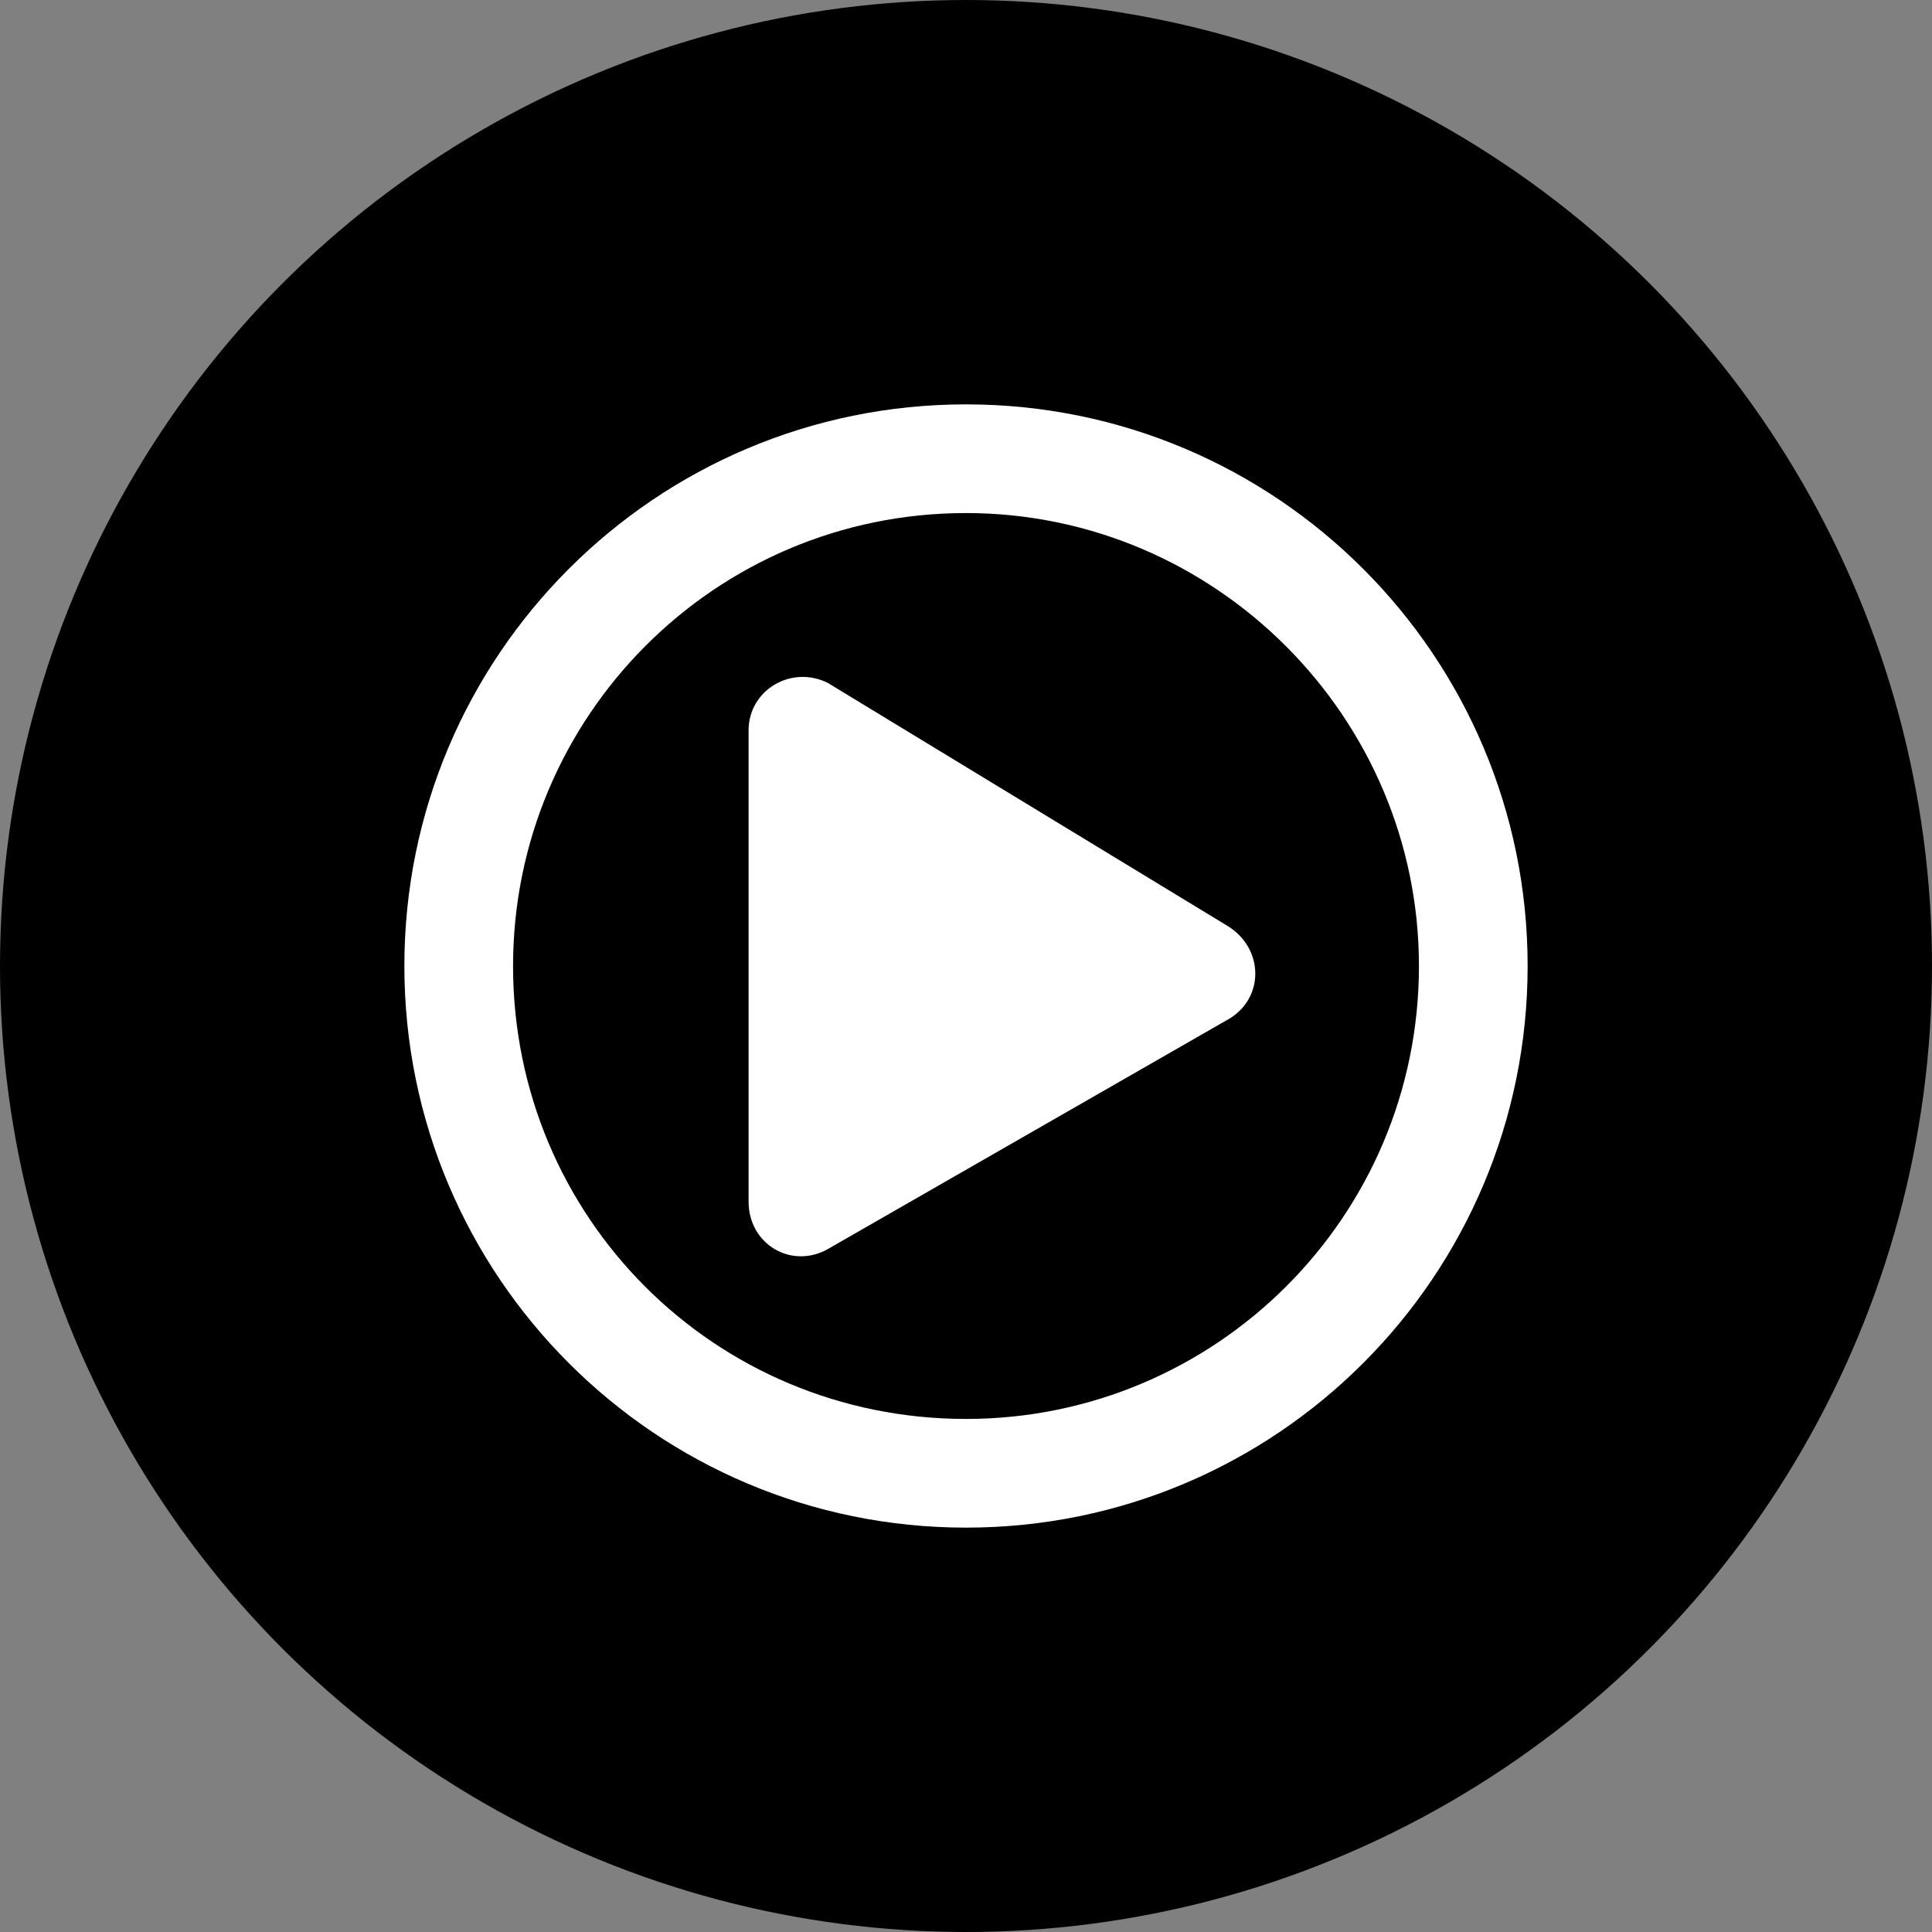 <svg width="43" height="43" viewBox="0 0 43 43" fill="none" xmlns="http://www.w3.org/2000/svg">
<rect x="0" y="0" width="43" height="43" fill="#808080" stroke="none"/>
<circle cx="21.5" cy="21.5" r="20.9" fill="black" stroke="black" stroke-width="1.2"/>
<path d="M27.296 20.593L18.425 15.2C17.619 14.796 16.661 15.351 16.661 16.258V26.742C16.661 27.7 17.619 28.254 18.425 27.8L27.296 22.71C28.153 22.256 28.153 21.097 27.296 20.593ZM34 21.5C34 14.595 28.405 9 21.5 9C14.595 9 9 14.595 9 21.5C9 28.405 14.595 34 21.5 34C28.405 34 34 28.405 34 21.5ZM11.419 21.5C11.419 15.956 15.905 11.419 21.5 11.419C27.044 11.419 31.581 15.956 31.581 21.5C31.581 27.095 27.044 31.581 21.5 31.581C15.905 31.581 11.419 27.095 11.419 21.5Z" fill="white"/>
</svg>
